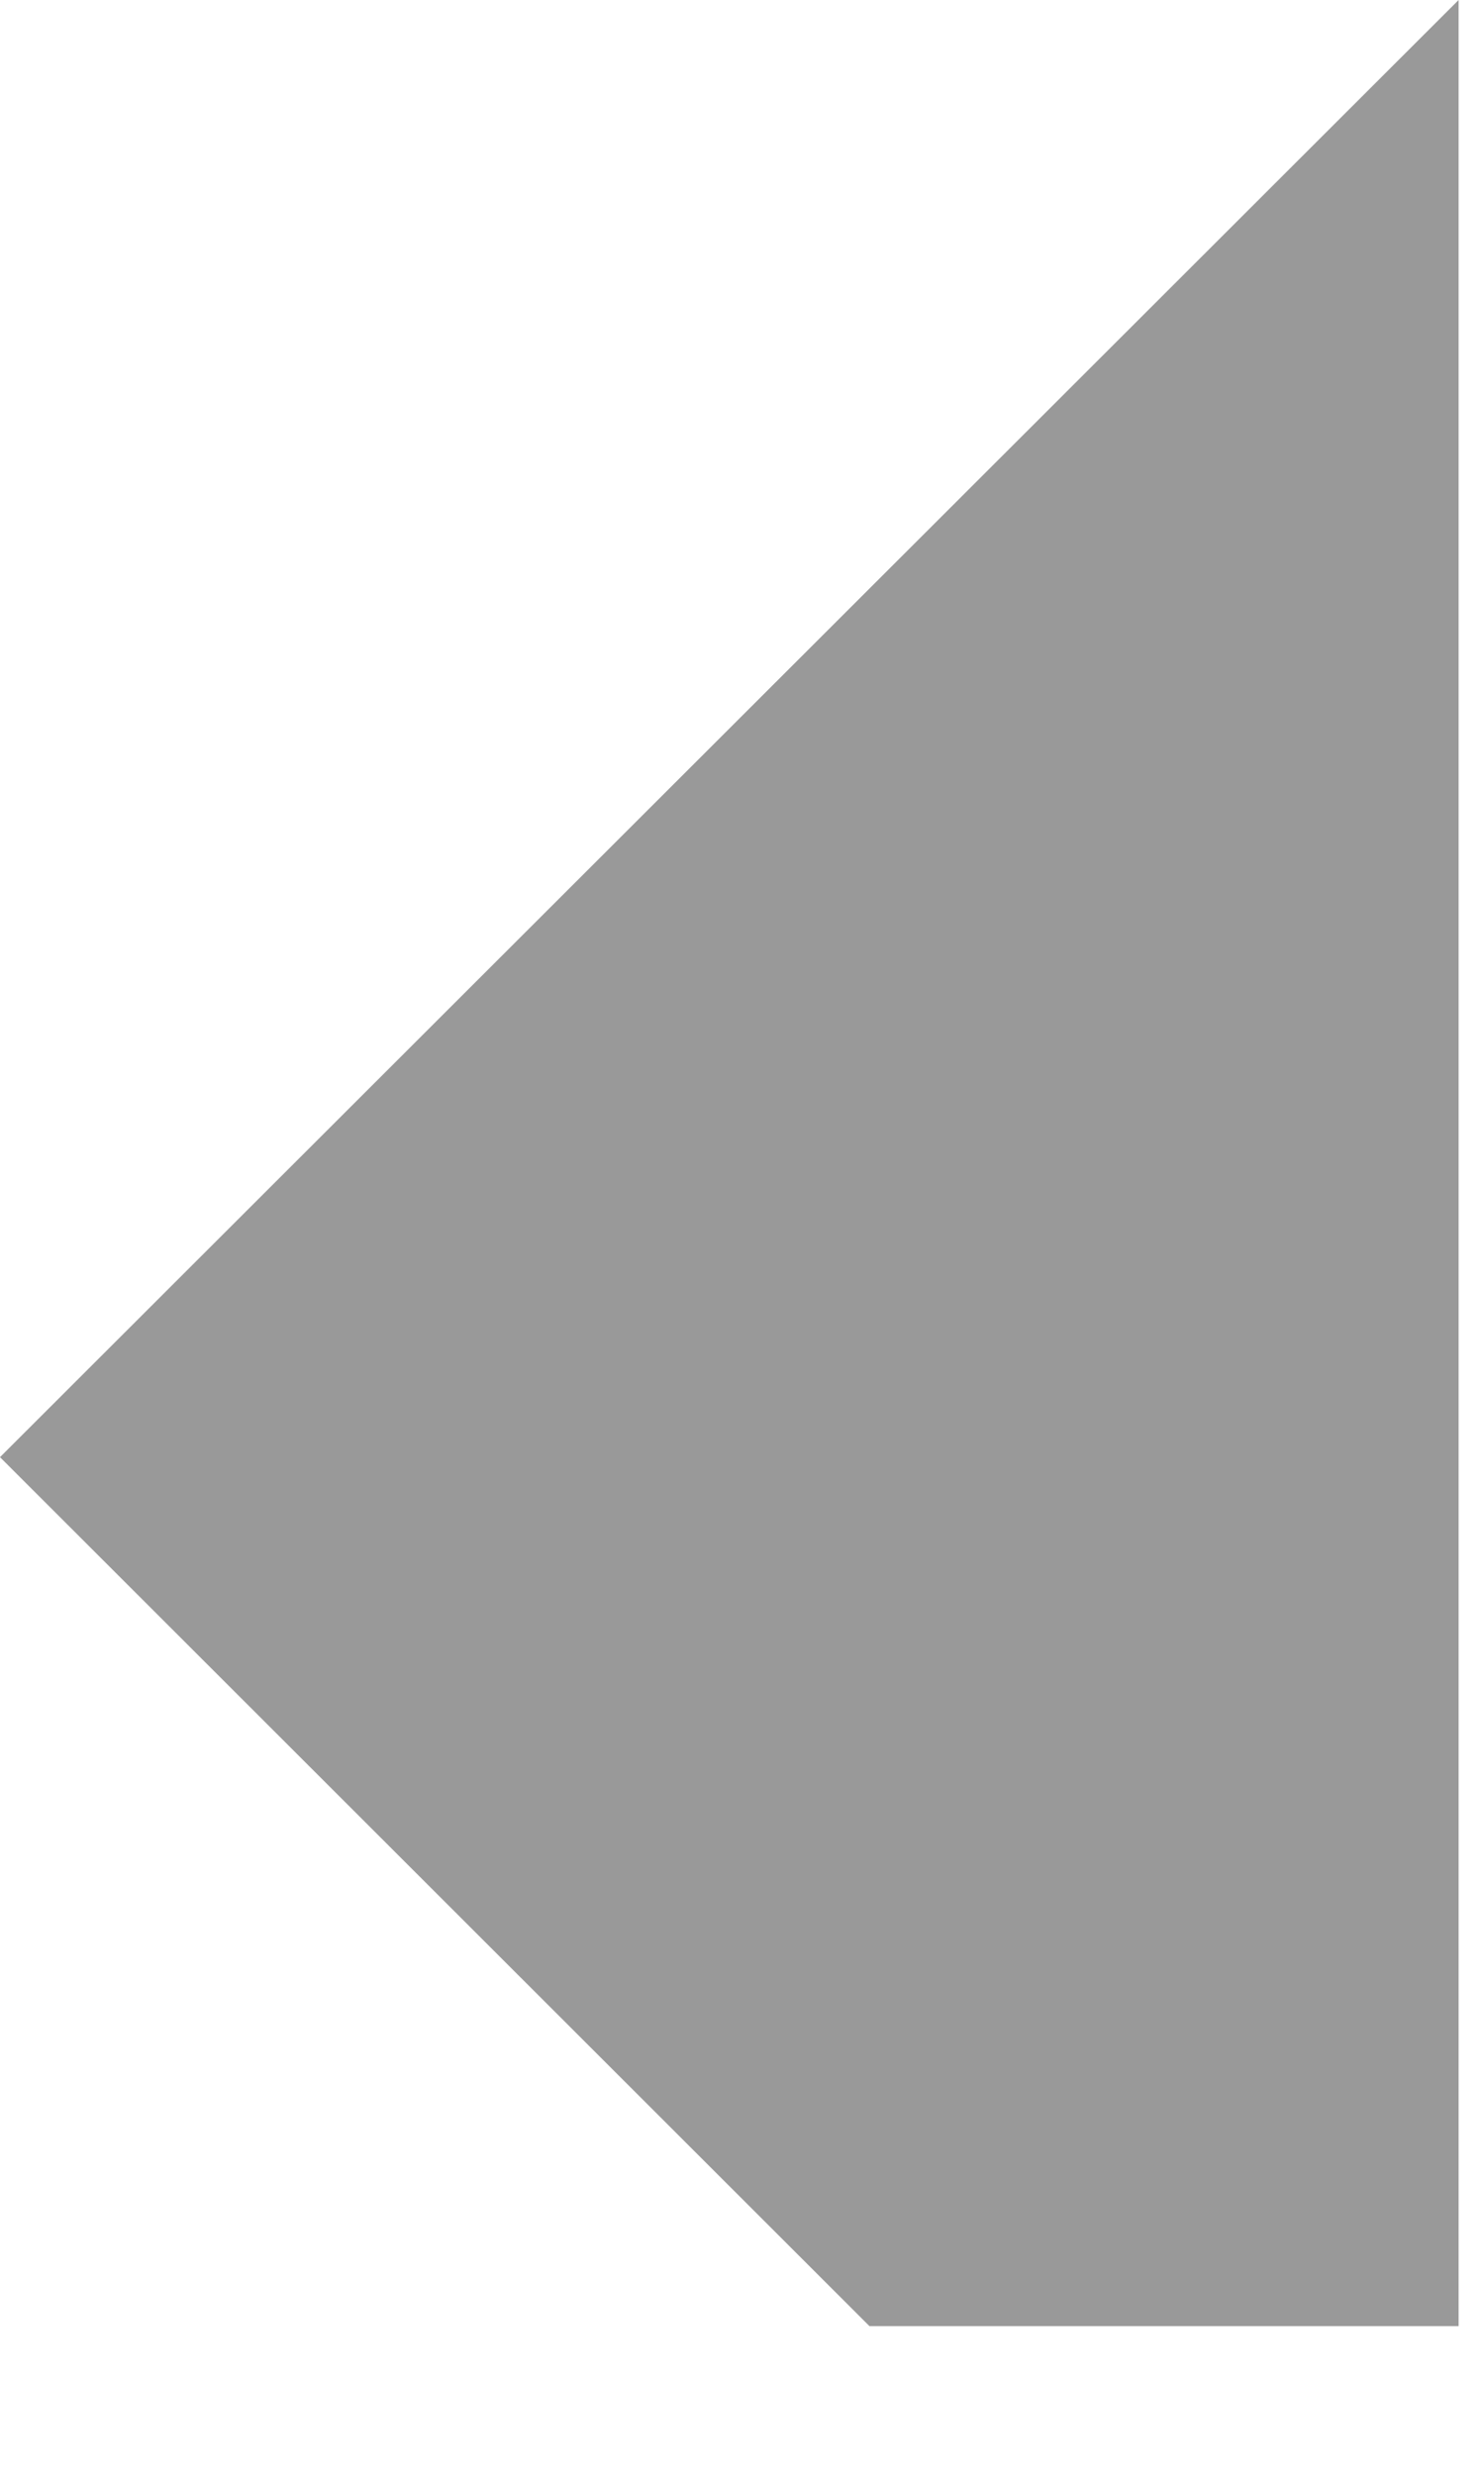 <?xml version="1.0" encoding="utf-8"?>
<svg xmlns="http://www.w3.org/2000/svg" fill="none" height="100%" overflow="visible" preserveAspectRatio="none" style="display: block;" viewBox="0 0 9 15" width="100%">
<path d="M8.846 14.099H5.273L0 8.832L8.846 0V14.099Z" fill="#999999" id="Vector"/>
</svg>